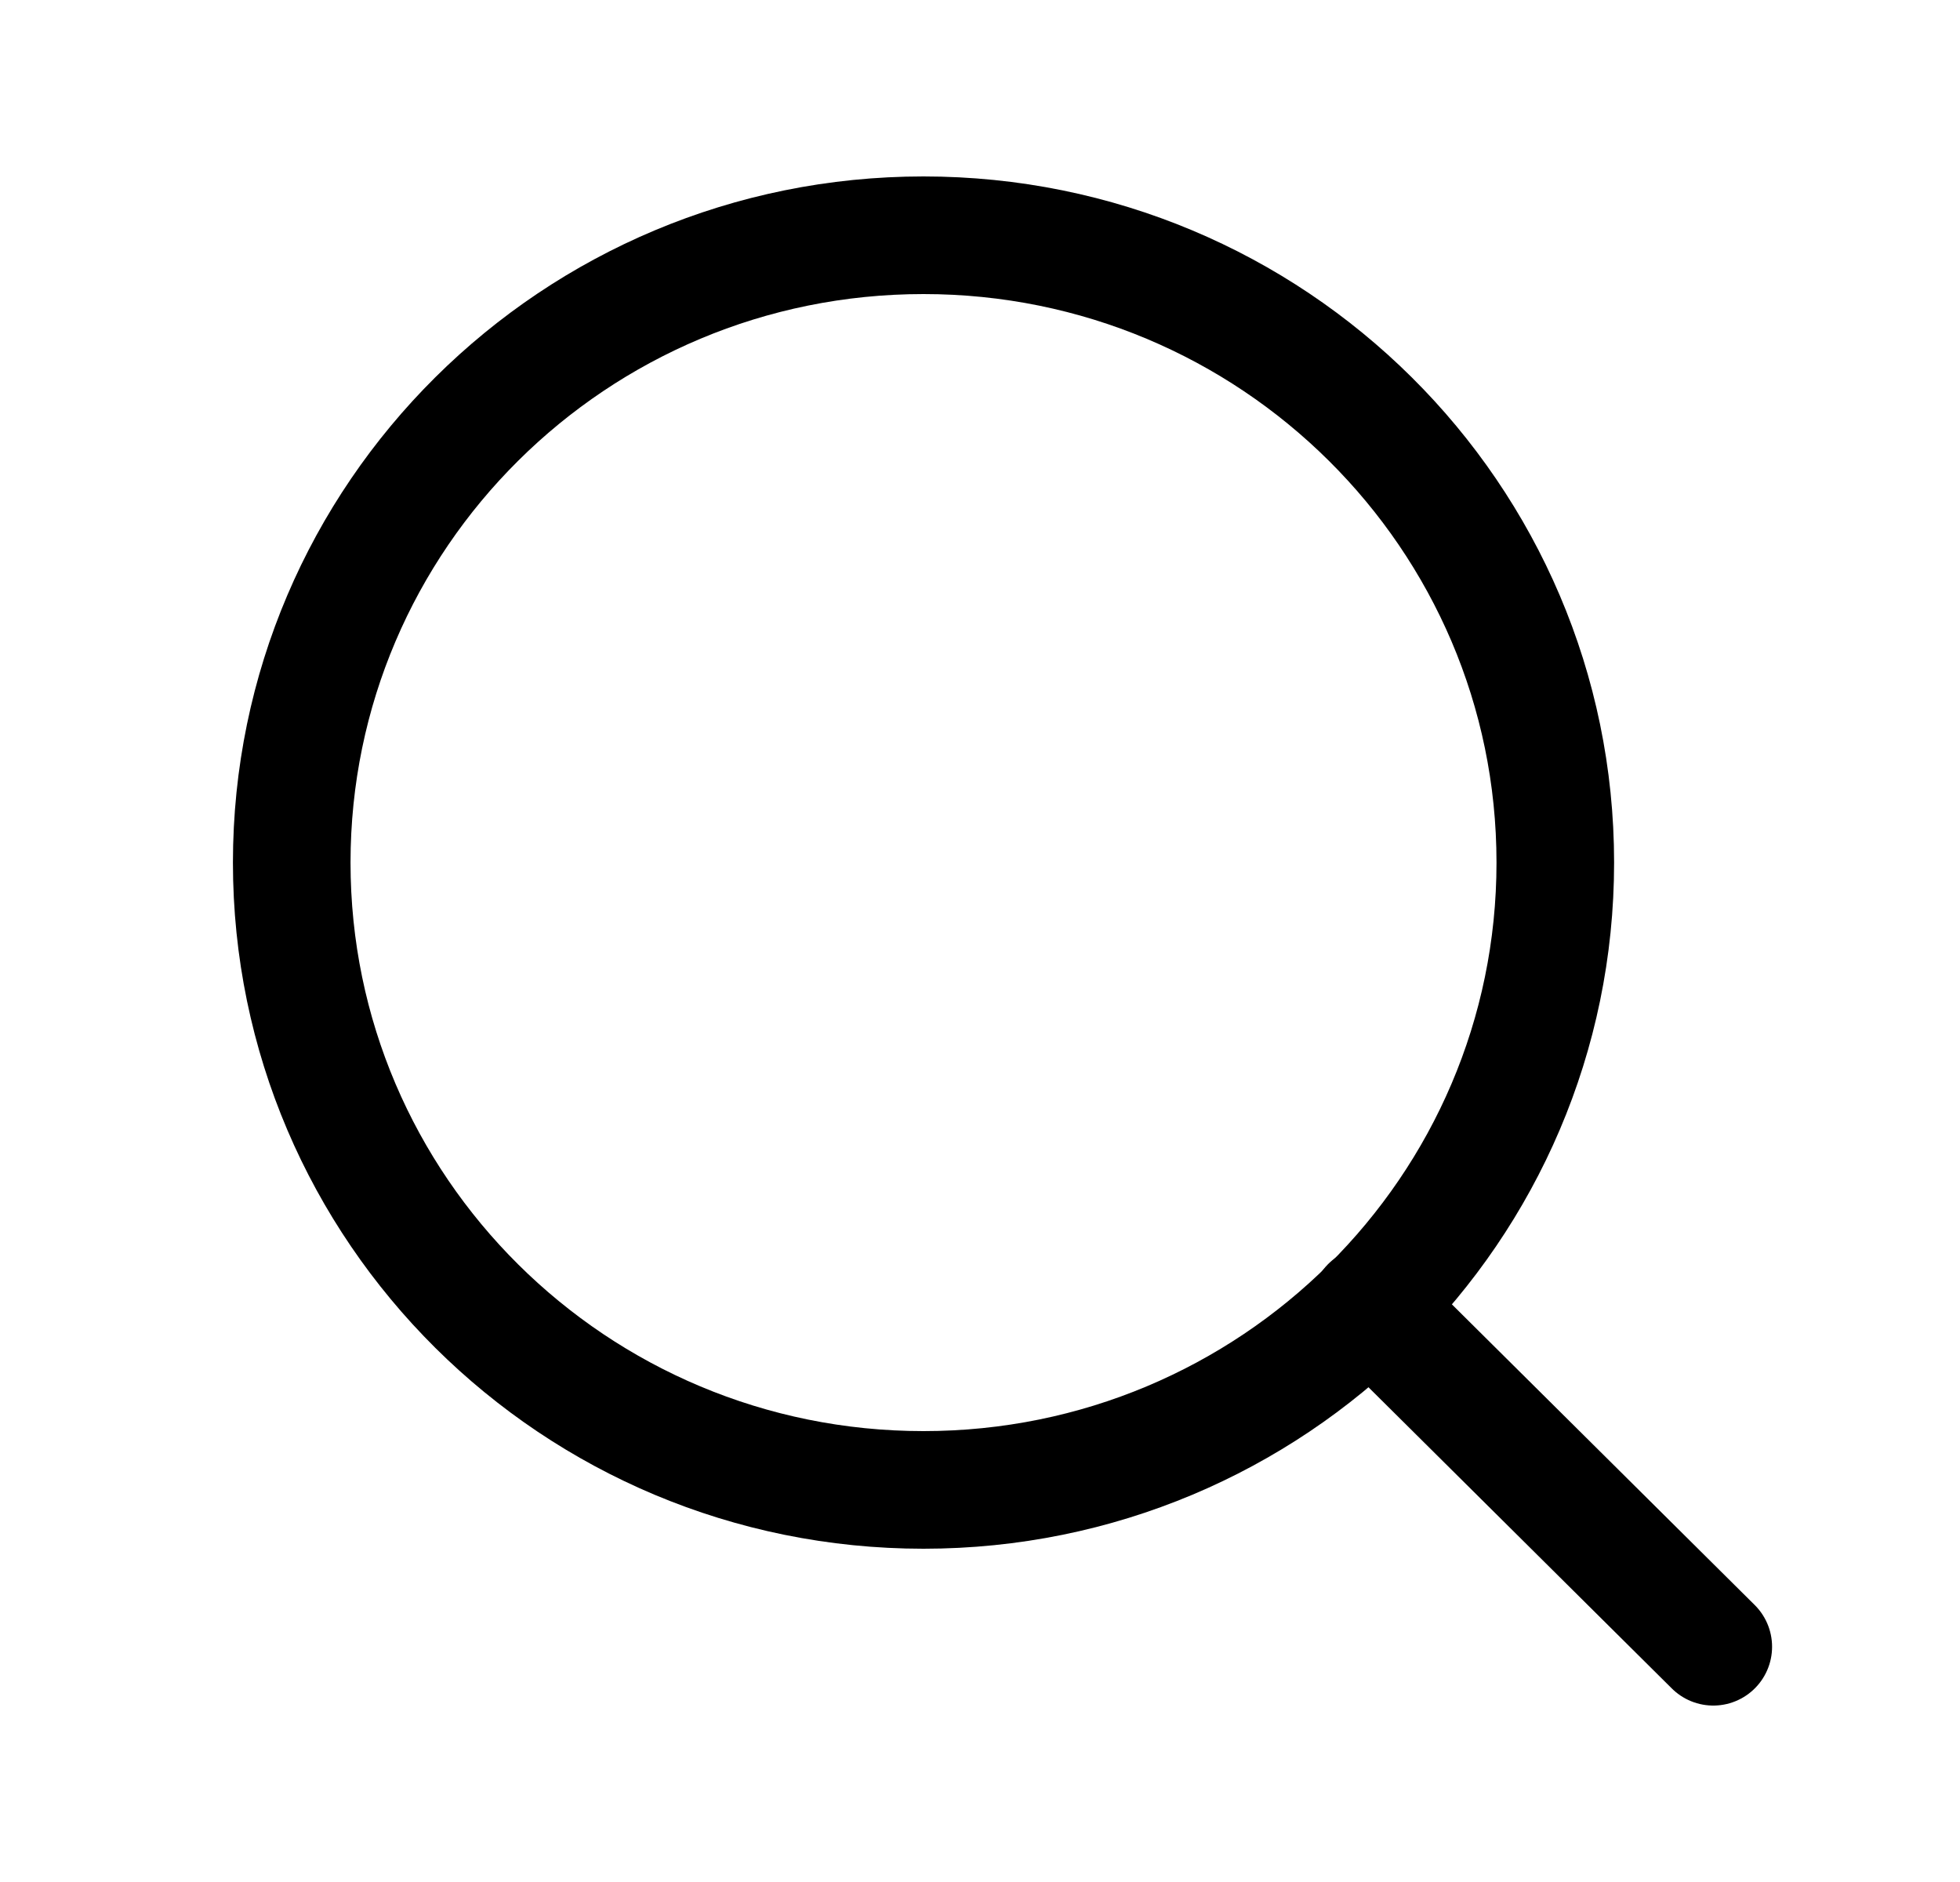 <svg width="25" height="24" viewBox="0 0 25 24" fill="none" xmlns="http://www.w3.org/2000/svg">
<path d="M11.779 19C16.23 19 19.838 15.418 19.838 11C19.838 6.582 16.23 3 11.779 3C7.329 3 3.721 6.582 3.721 11C3.721 15.418 7.329 19 11.779 19Z" stroke="#000" stroke-width="1.5" stroke-linecap="round" stroke-linejoin="round"/>
<path d="M21.853 21L17.471 16.65" stroke="#000" stroke-width="1.5" stroke-linecap="round" stroke-linejoin="round"/>
</svg>
